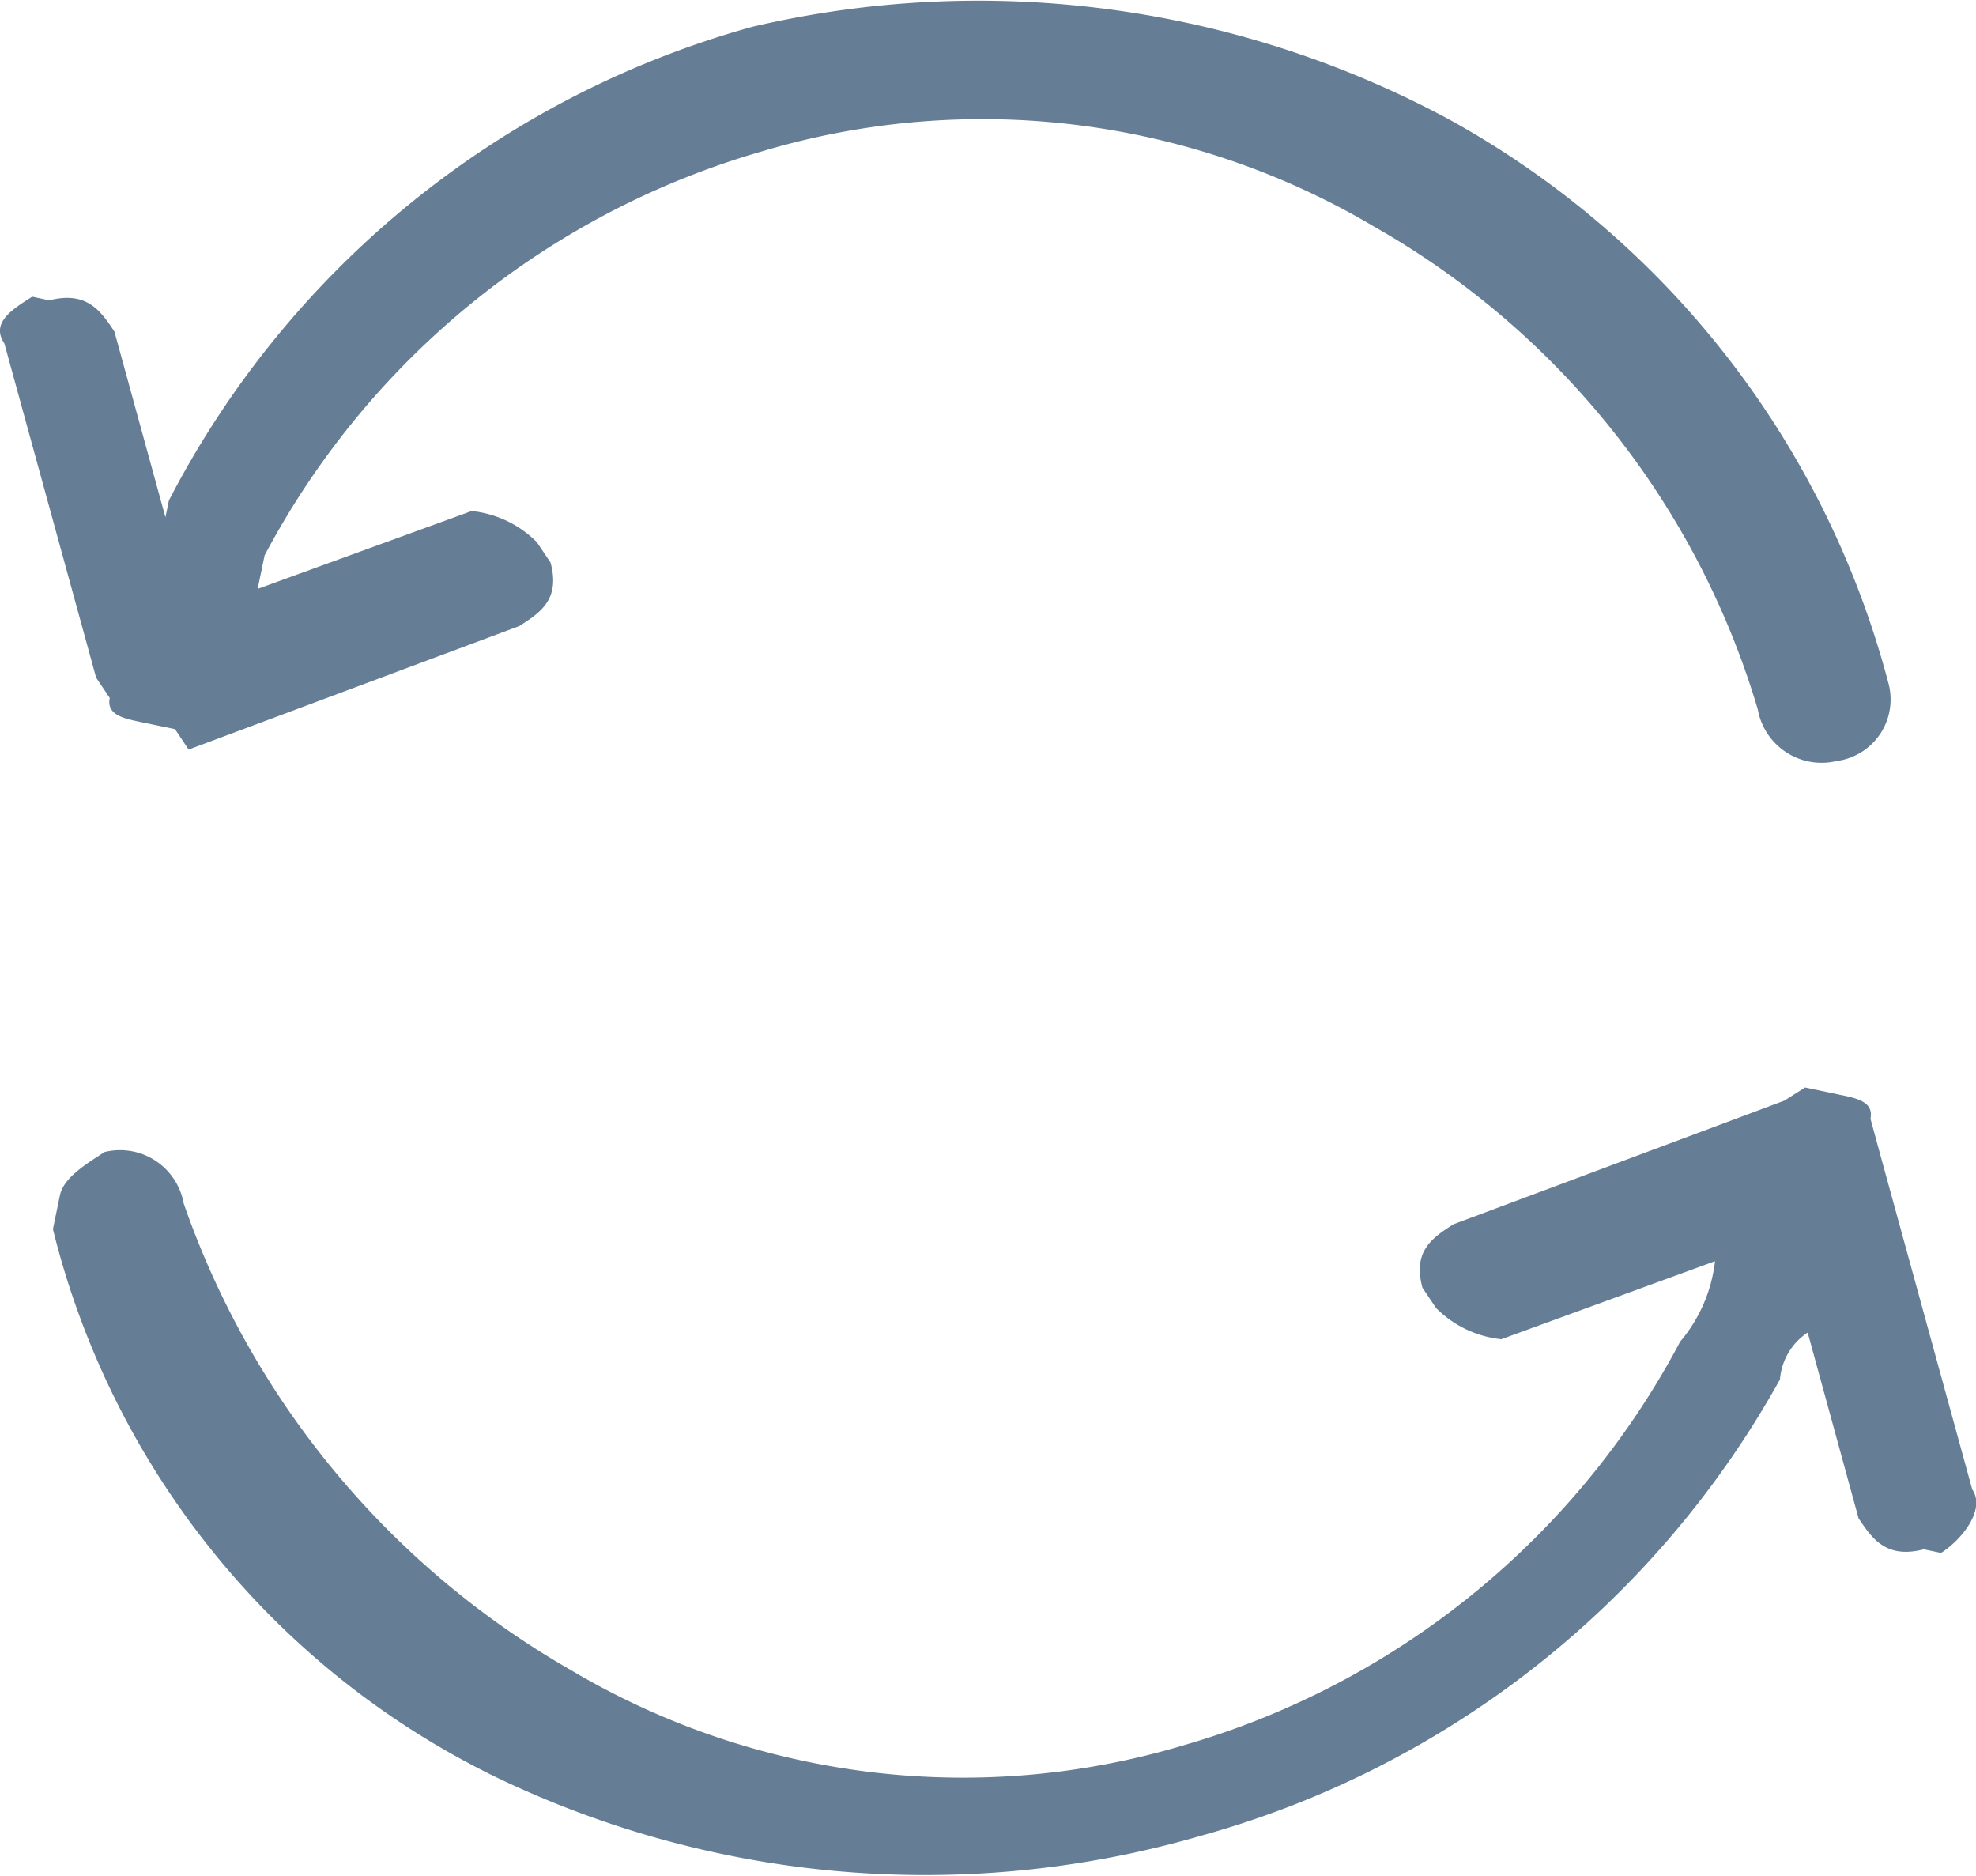 <svg xmlns="http://www.w3.org/2000/svg" width="13.629" height="12.939" viewBox="0 0 13.629 12.939">
  <path id="Path_8" data-name="Path 8" d="M2.024,6.164l2.281-.852c.142-.091.285-.182.215-.438l-.094-.14a.741.741,0,0,0-.45-.215L2.5,5.056l.048-.231A5.653,5.653,0,0,1,5.978,2.039a5.3,5.3,0,0,1,4.223.519,5.687,5.687,0,0,1,2.646,3.329.447.447,0,0,0,.544.356.428.428,0,0,0,.359-.529,6.256,6.256,0,0,0-3.024-3.891A6.845,6.845,0,0,0,5.911,1.18,6.476,6.476,0,0,0,1.888,4.446l-.024.116L1.512,3.281C1.418,3.14,1.324,3,1.063,3.066L.945,3.041c-.144.091-.286.182-.192.322l.633,2.305.094.14c-.024.116.094.141.213.166l.237.049ZM9,13.656a6.576,6.576,0,0,0,4-3.149.428.428,0,0,1,.191-.323l.351,1.281c.094.14.189.281.45.214l.119.025c.143-.091.31-.3.215-.438l-.632-2.3-.07-.257c.024-.116-.094-.141-.213-.165l-.238-.05-.143.091-2.281.852c-.142.091-.285.182-.215.438l.094.14a.742.742,0,0,0,.45.215l1.474-.538a1.04,1.04,0,0,1-.24.554,5.646,5.646,0,0,1-3.428,2.785,5.3,5.3,0,0,1-4.223-.519A5.963,5.963,0,0,1,1.99,9.294a.446.446,0,0,0-.545-.355c-.142.091-.285.182-.309.3l-.048.232a5.73,5.73,0,0,0,3.048,3.775A6.82,6.82,0,0,0,9,13.656Z" transform="translate(-0.723 -0.995)" fill="#657d95"/>
</svg>
